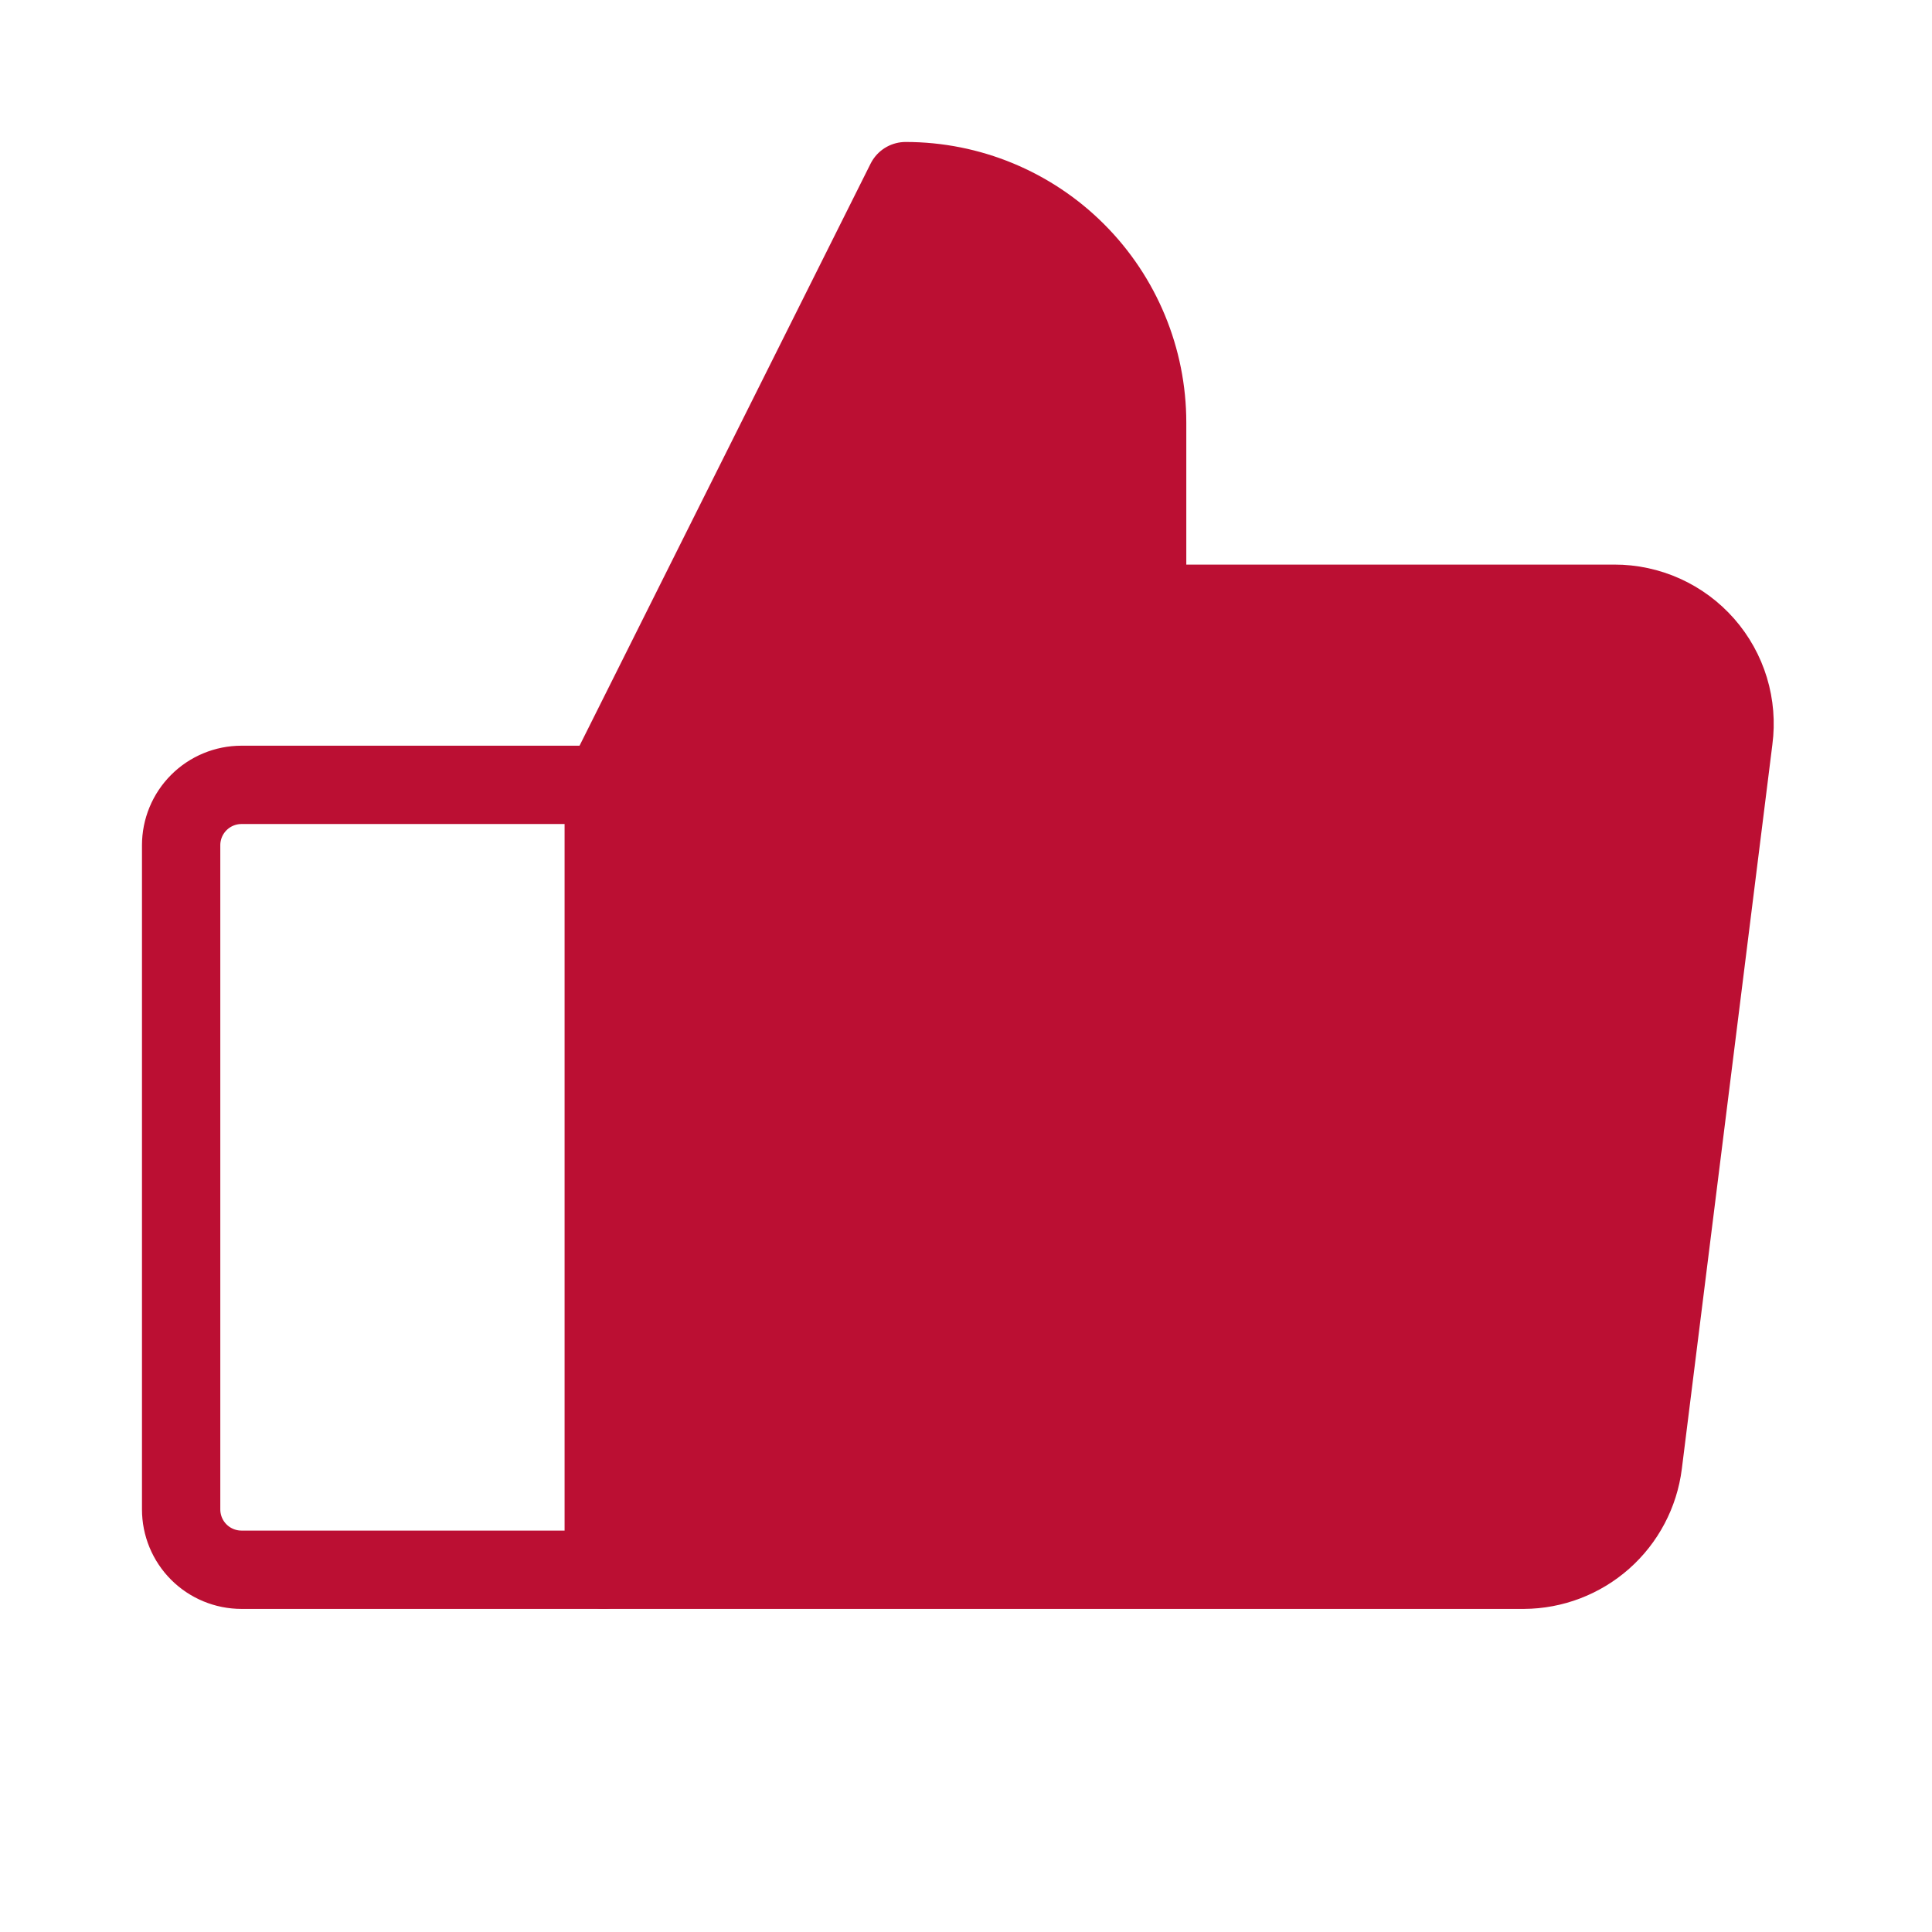 <svg width="74" height="74" viewBox="0 0 74 74" fill="none" xmlns="http://www.w3.org/2000/svg">
<path d="M9.25 30.062H23.125V60.125H9.25C8.637 60.125 8.048 59.881 7.615 59.448C7.181 59.014 6.938 58.426 6.938 57.812V32.375C6.938 31.762 7.181 31.174 7.615 30.74C8.048 30.306 8.637 30.062 9.25 30.062V30.062Z" stroke="#BB0F33" stroke-width="3" stroke-linecap="round" stroke-linejoin="round"/>
<path d="M23.125 30.062L34.688 6.938C37.141 6.938 39.493 7.912 41.228 9.647C42.963 11.382 43.938 13.734 43.938 16.188V23.125H61.831C62.486 23.123 63.135 23.262 63.733 23.532C64.33 23.802 64.863 24.196 65.296 24.689C65.729 25.182 66.051 25.762 66.241 26.389C66.431 27.017 66.484 27.678 66.398 28.328L62.929 56.078C62.789 57.192 62.248 58.217 61.407 58.962C60.567 59.706 59.484 60.12 58.362 60.125H23.125" fill="#BB0F33"/>
<path d="M23.125 30.062L34.688 6.938C37.141 6.938 39.493 7.912 41.228 9.647C42.963 11.382 43.938 13.734 43.938 16.188V23.125H61.831C62.486 23.123 63.135 23.262 63.733 23.532C64.33 23.802 64.863 24.196 65.296 24.689C65.729 25.182 66.051 25.762 66.241 26.389C66.431 27.017 66.484 27.678 66.398 28.328L62.929 56.078C62.789 57.192 62.248 58.217 61.407 58.962C60.567 59.706 59.484 60.12 58.362 60.125H23.125" stroke="#BB0F33" stroke-width="3" stroke-linecap="round" stroke-linejoin="round"/>
</svg>
